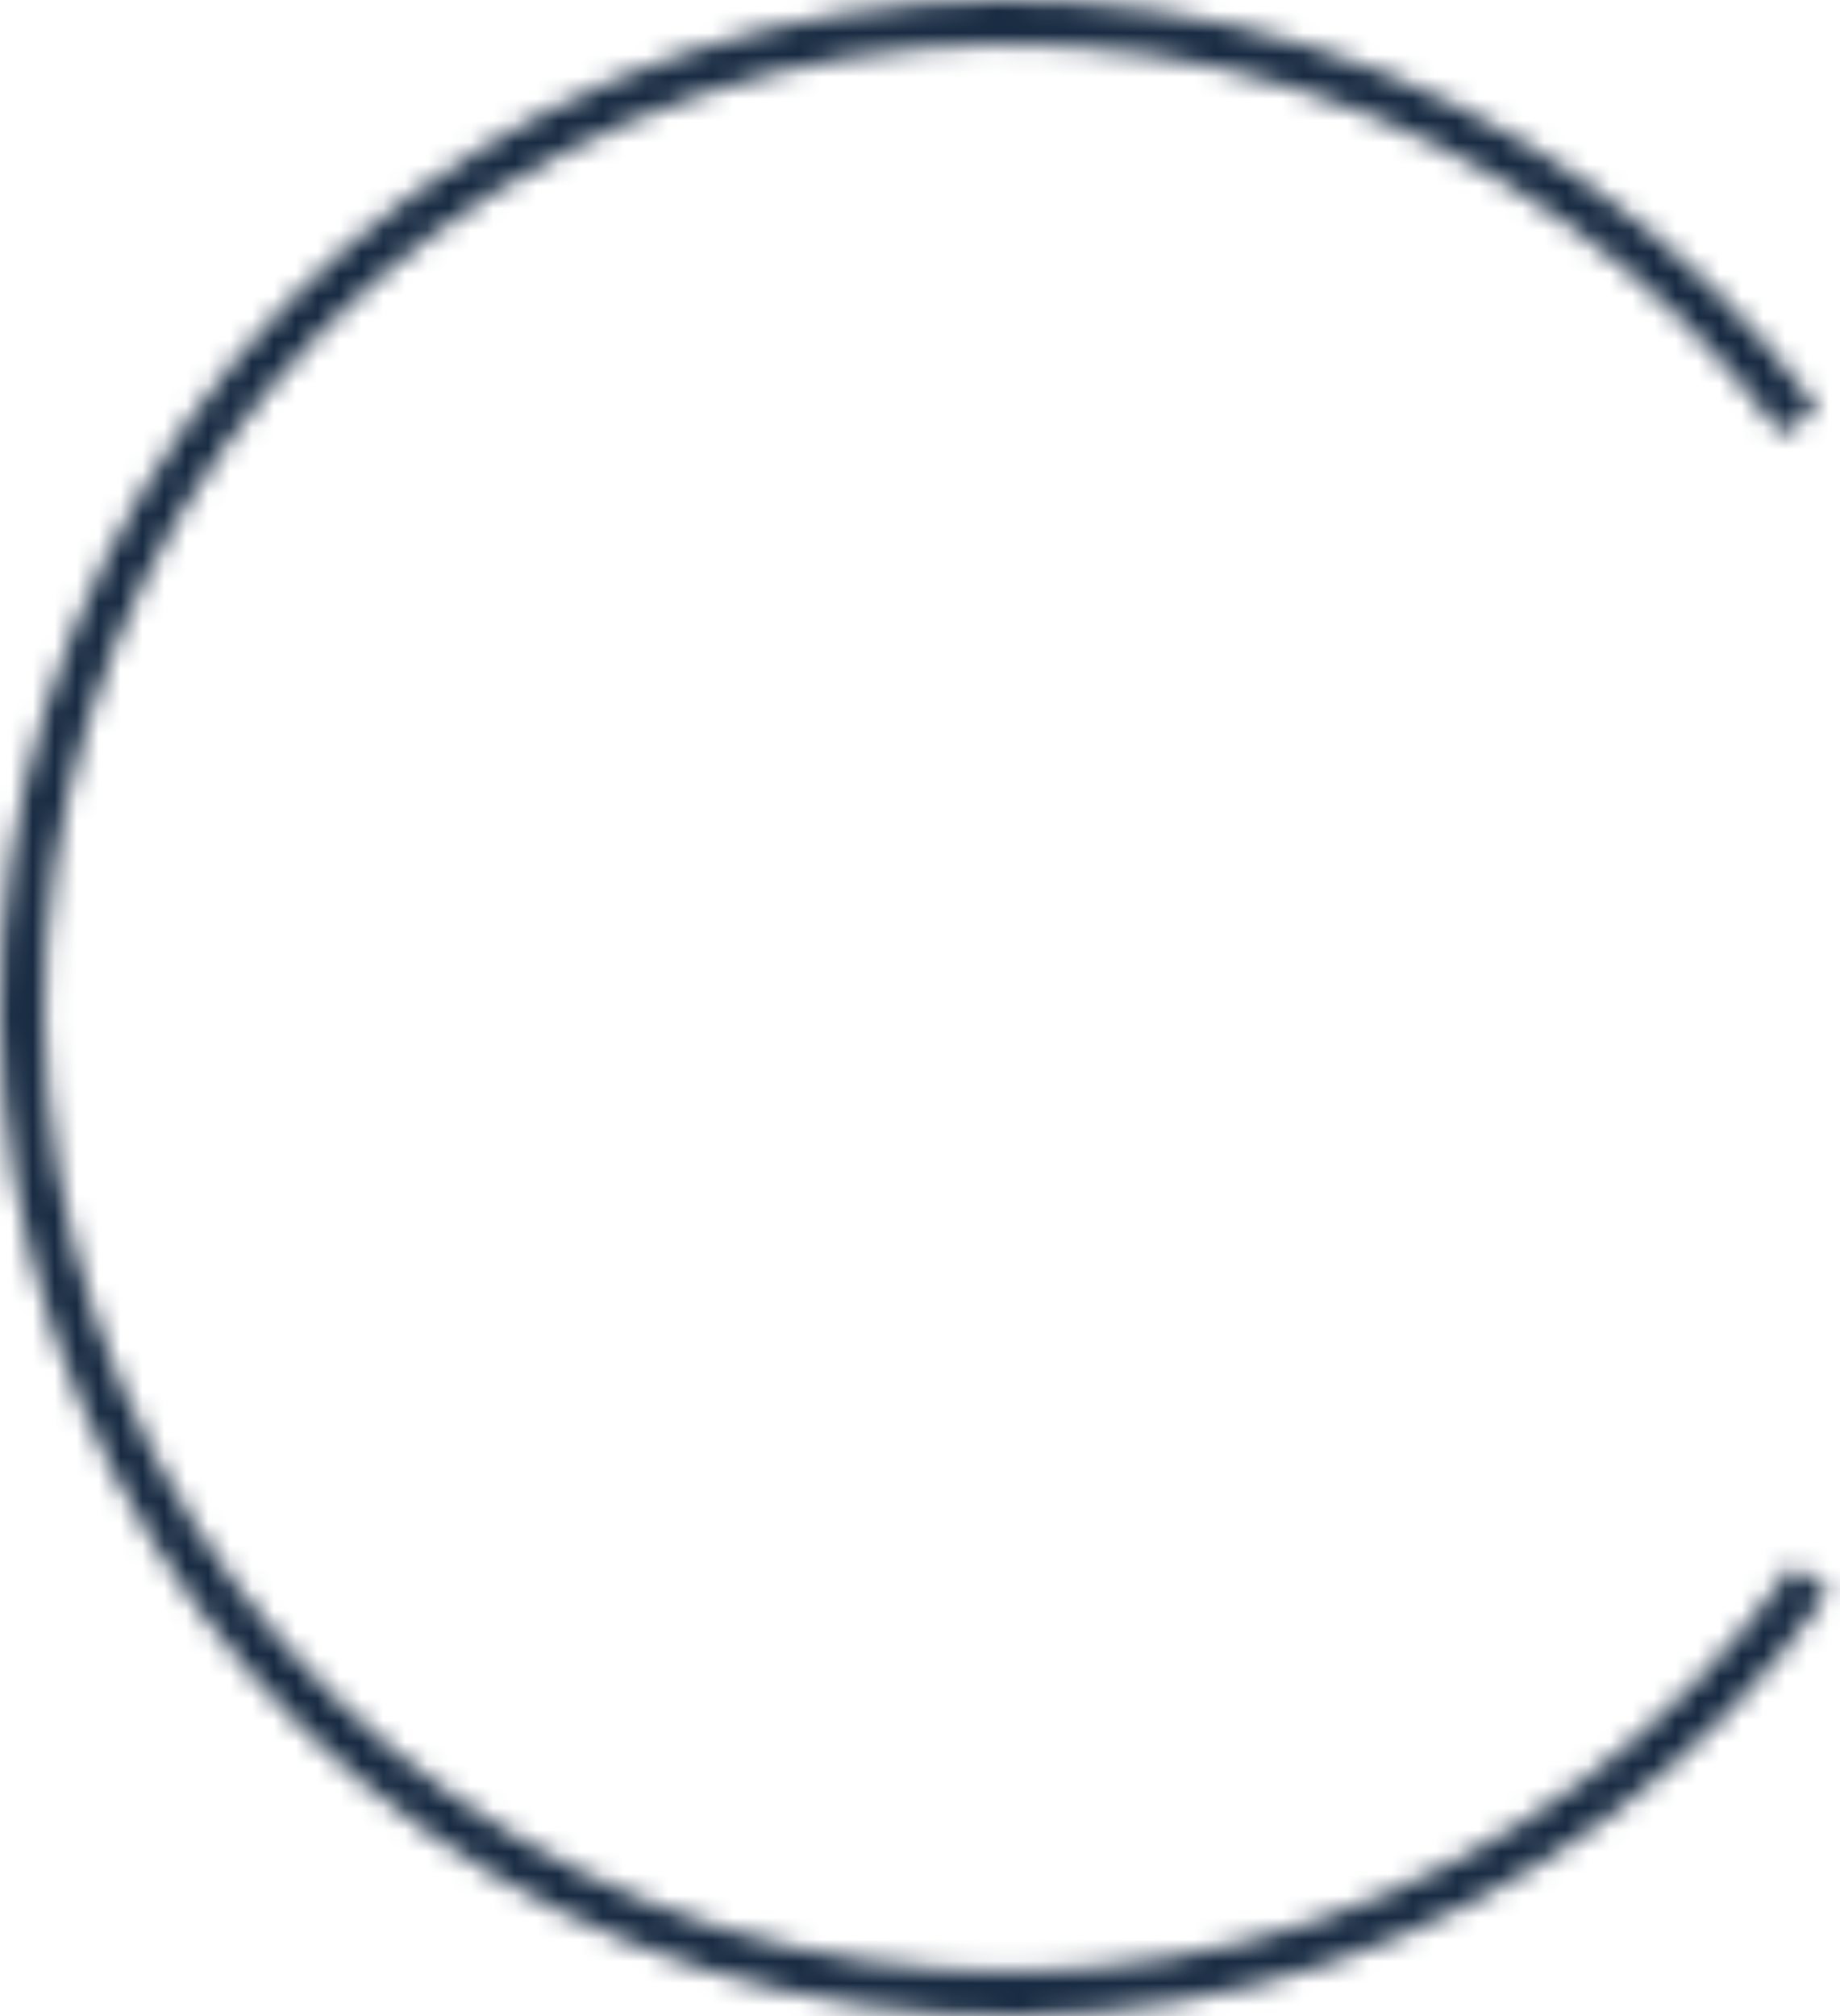 <?xml version="1.0" encoding="UTF-8"?> <svg xmlns="http://www.w3.org/2000/svg" width="84" height="92" viewBox="0 0 84 92" fill="none"> <mask id="path-1-inside-1" fill="white"> <path d="M83.512 72.624C77.888 80.549 69.898 86.489 60.688 89.592C51.479 92.695 41.523 92.802 32.249 89.897C22.975 86.992 14.86 81.224 9.067 73.421C3.273 65.618 0.1 56.181 0.002 46.464C-0.096 36.746 2.887 27.247 8.521 19.329C14.156 11.411 22.154 5.481 31.367 2.389C40.581 -0.702 50.536 -0.796 59.806 2.121C69.077 5.038 77.185 10.816 82.968 18.626L81.338 19.833C75.81 12.367 68.059 6.844 59.198 4.056C50.336 1.267 40.819 1.357 32.012 4.312C23.205 7.268 15.56 12.936 10.174 20.505C4.788 28.074 1.937 37.154 2.031 46.443C2.124 55.732 5.157 64.753 10.695 72.212C16.233 79.671 23.991 85.184 32.855 87.961C41.72 90.738 51.237 90.636 60.04 87.67C68.844 84.704 76.482 79.025 81.858 71.45L83.512 72.624Z"></path> </mask> <path d="M83.512 72.624C77.888 80.549 69.898 86.489 60.688 89.592C51.479 92.695 41.523 92.802 32.249 89.897C22.975 86.992 14.86 81.224 9.067 73.421C3.273 65.618 0.1 56.181 0.002 46.464C-0.096 36.746 2.887 27.247 8.521 19.329C14.156 11.411 22.154 5.481 31.367 2.389C40.581 -0.702 50.536 -0.796 59.806 2.121C69.077 5.038 77.185 10.816 82.968 18.626L81.338 19.833C75.81 12.367 68.059 6.844 59.198 4.056C50.336 1.267 40.819 1.357 32.012 4.312C23.205 7.268 15.56 12.936 10.174 20.505C4.788 28.074 1.937 37.154 2.031 46.443C2.124 55.732 5.157 64.753 10.695 72.212C16.233 79.671 23.991 85.184 32.855 87.961C41.72 90.738 51.237 90.636 60.04 87.67C68.844 84.704 76.482 79.025 81.858 71.45L83.512 72.624Z" stroke="#182B42" stroke-width="4" mask="url(#path-1-inside-1)"></path> </svg> 
